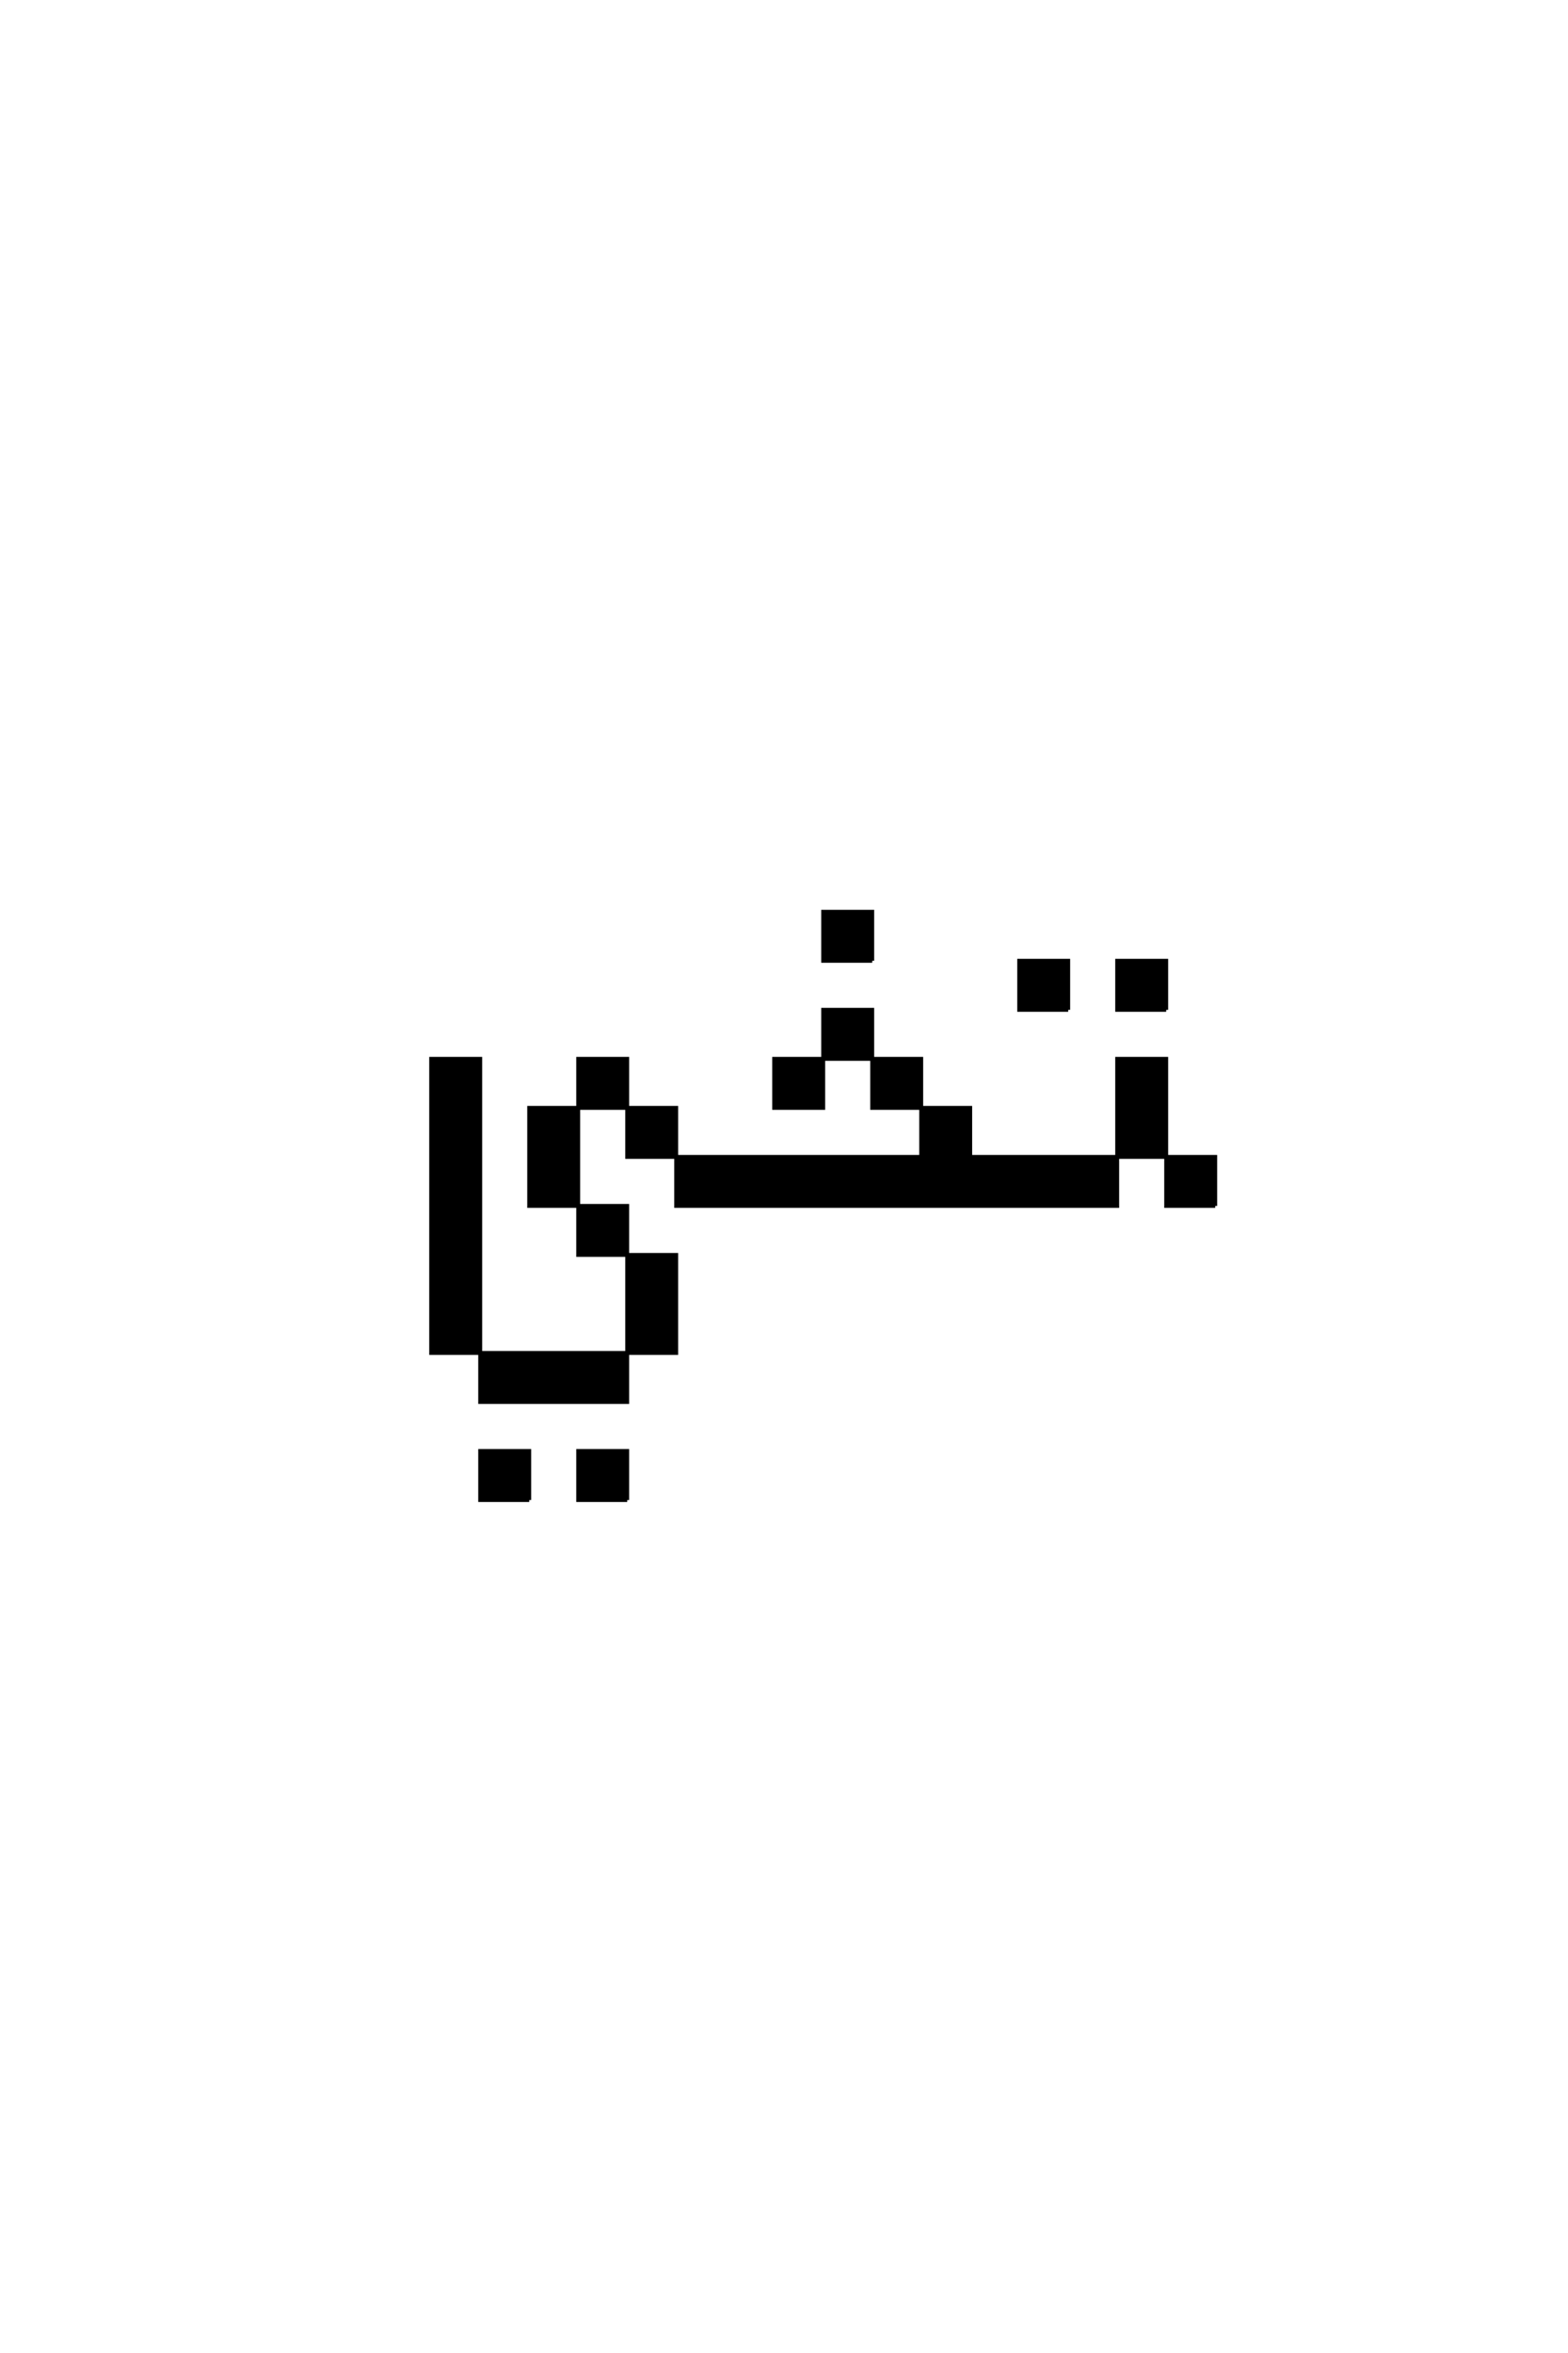 <?xml version='1.0' encoding='UTF-8'?>
<!DOCTYPE svg PUBLIC "-//W3C//DTD SVG 1.0//EN"
"http://www.w3.org/TR/2001/REC-SVG-20010904/DTD/svg10.dtd">

<svg xmlns='http://www.w3.org/2000/svg' version='1.0' width='40.0' height='60.0'>

 <g transform='scale(0.1 -0.1) translate(110.0 -370.0)'>
  <path d='M25 -12.5
L25 0
L12.5 0
L12.5 -12.5
L25 -12.5
L25 -12.5
M50 -12.5
L50 0
L37.5 0
L37.5 -12.5
L50 -12.5
L50 -12.5
M200 62.5
L200 75
L187.5 75
L187.5 62.5
L200 62.5
L200 62.5
M162.5 112.5
L162.5 125
L150 125
L150 112.5
L162.5 112.5
L162.5 112.5
M187.5 112.5
L187.5 125
L175 125
L175 112.5
L187.5 112.5
L187.5 112.5
M112.5 125
L112.5 137.5
L100 137.5
L100 125
L112.5 125
L112.5 125
M12.5 25
L12.5 12.5
L50 12.5
L50 25
L12.5 25
L12.5 25
M12.5 25
L12.5 37.5
L12.5 50
L12.5 62.5
L12.5 75
L12.5 87.5
L12.5 100
L0 100
L0 87.5
L0 75
L0 62.5
L0 50
L0 37.5
L0 25
L12.5 25
L12.5 25
M50 25
L62.5 25
L62.5 37.5
L62.5 50
L50 50
L50 37.5
L50 25
L50 25
M50 50
L50 62.5
L37.5 62.5
L37.5 50
L50 50
L50 50
M37.5 62.5
L37.5 75
L37.5 87.5
L25 87.5
L25 75
L25 62.5
L37.5 62.5
L37.5 62.5
M62.5 75
L62.5 62.5
L175 62.5
L175 75
L137.5 75
L137.5 87.5
L125 87.5
L125 75
L62.5 75
L62.5 75
M62.5 75
L62.5 87.5
L50 87.5
L50 75
L62.5 75
L62.5 75
M175 75
L187.5 75
L187.5 87.5
L187.5 100
L175 100
L175 87.5
L175 75
L175 75
M37.5 87.5
L50 87.5
L50 100
L37.5 100
L37.5 87.5
L37.5 87.5
M125 87.5
L125 100
L112.5 100
L112.5 87.5
L125 87.5
L125 87.5
M100 100
L87.5 100
L87.5 87.5
L100 87.5
L100 100
L100 100
M100 100
L112.5 100
L112.5 112.5
L100 112.5
L100 100
' style='fill: #000000; stroke: #000000'/>
 </g>
</svg>
